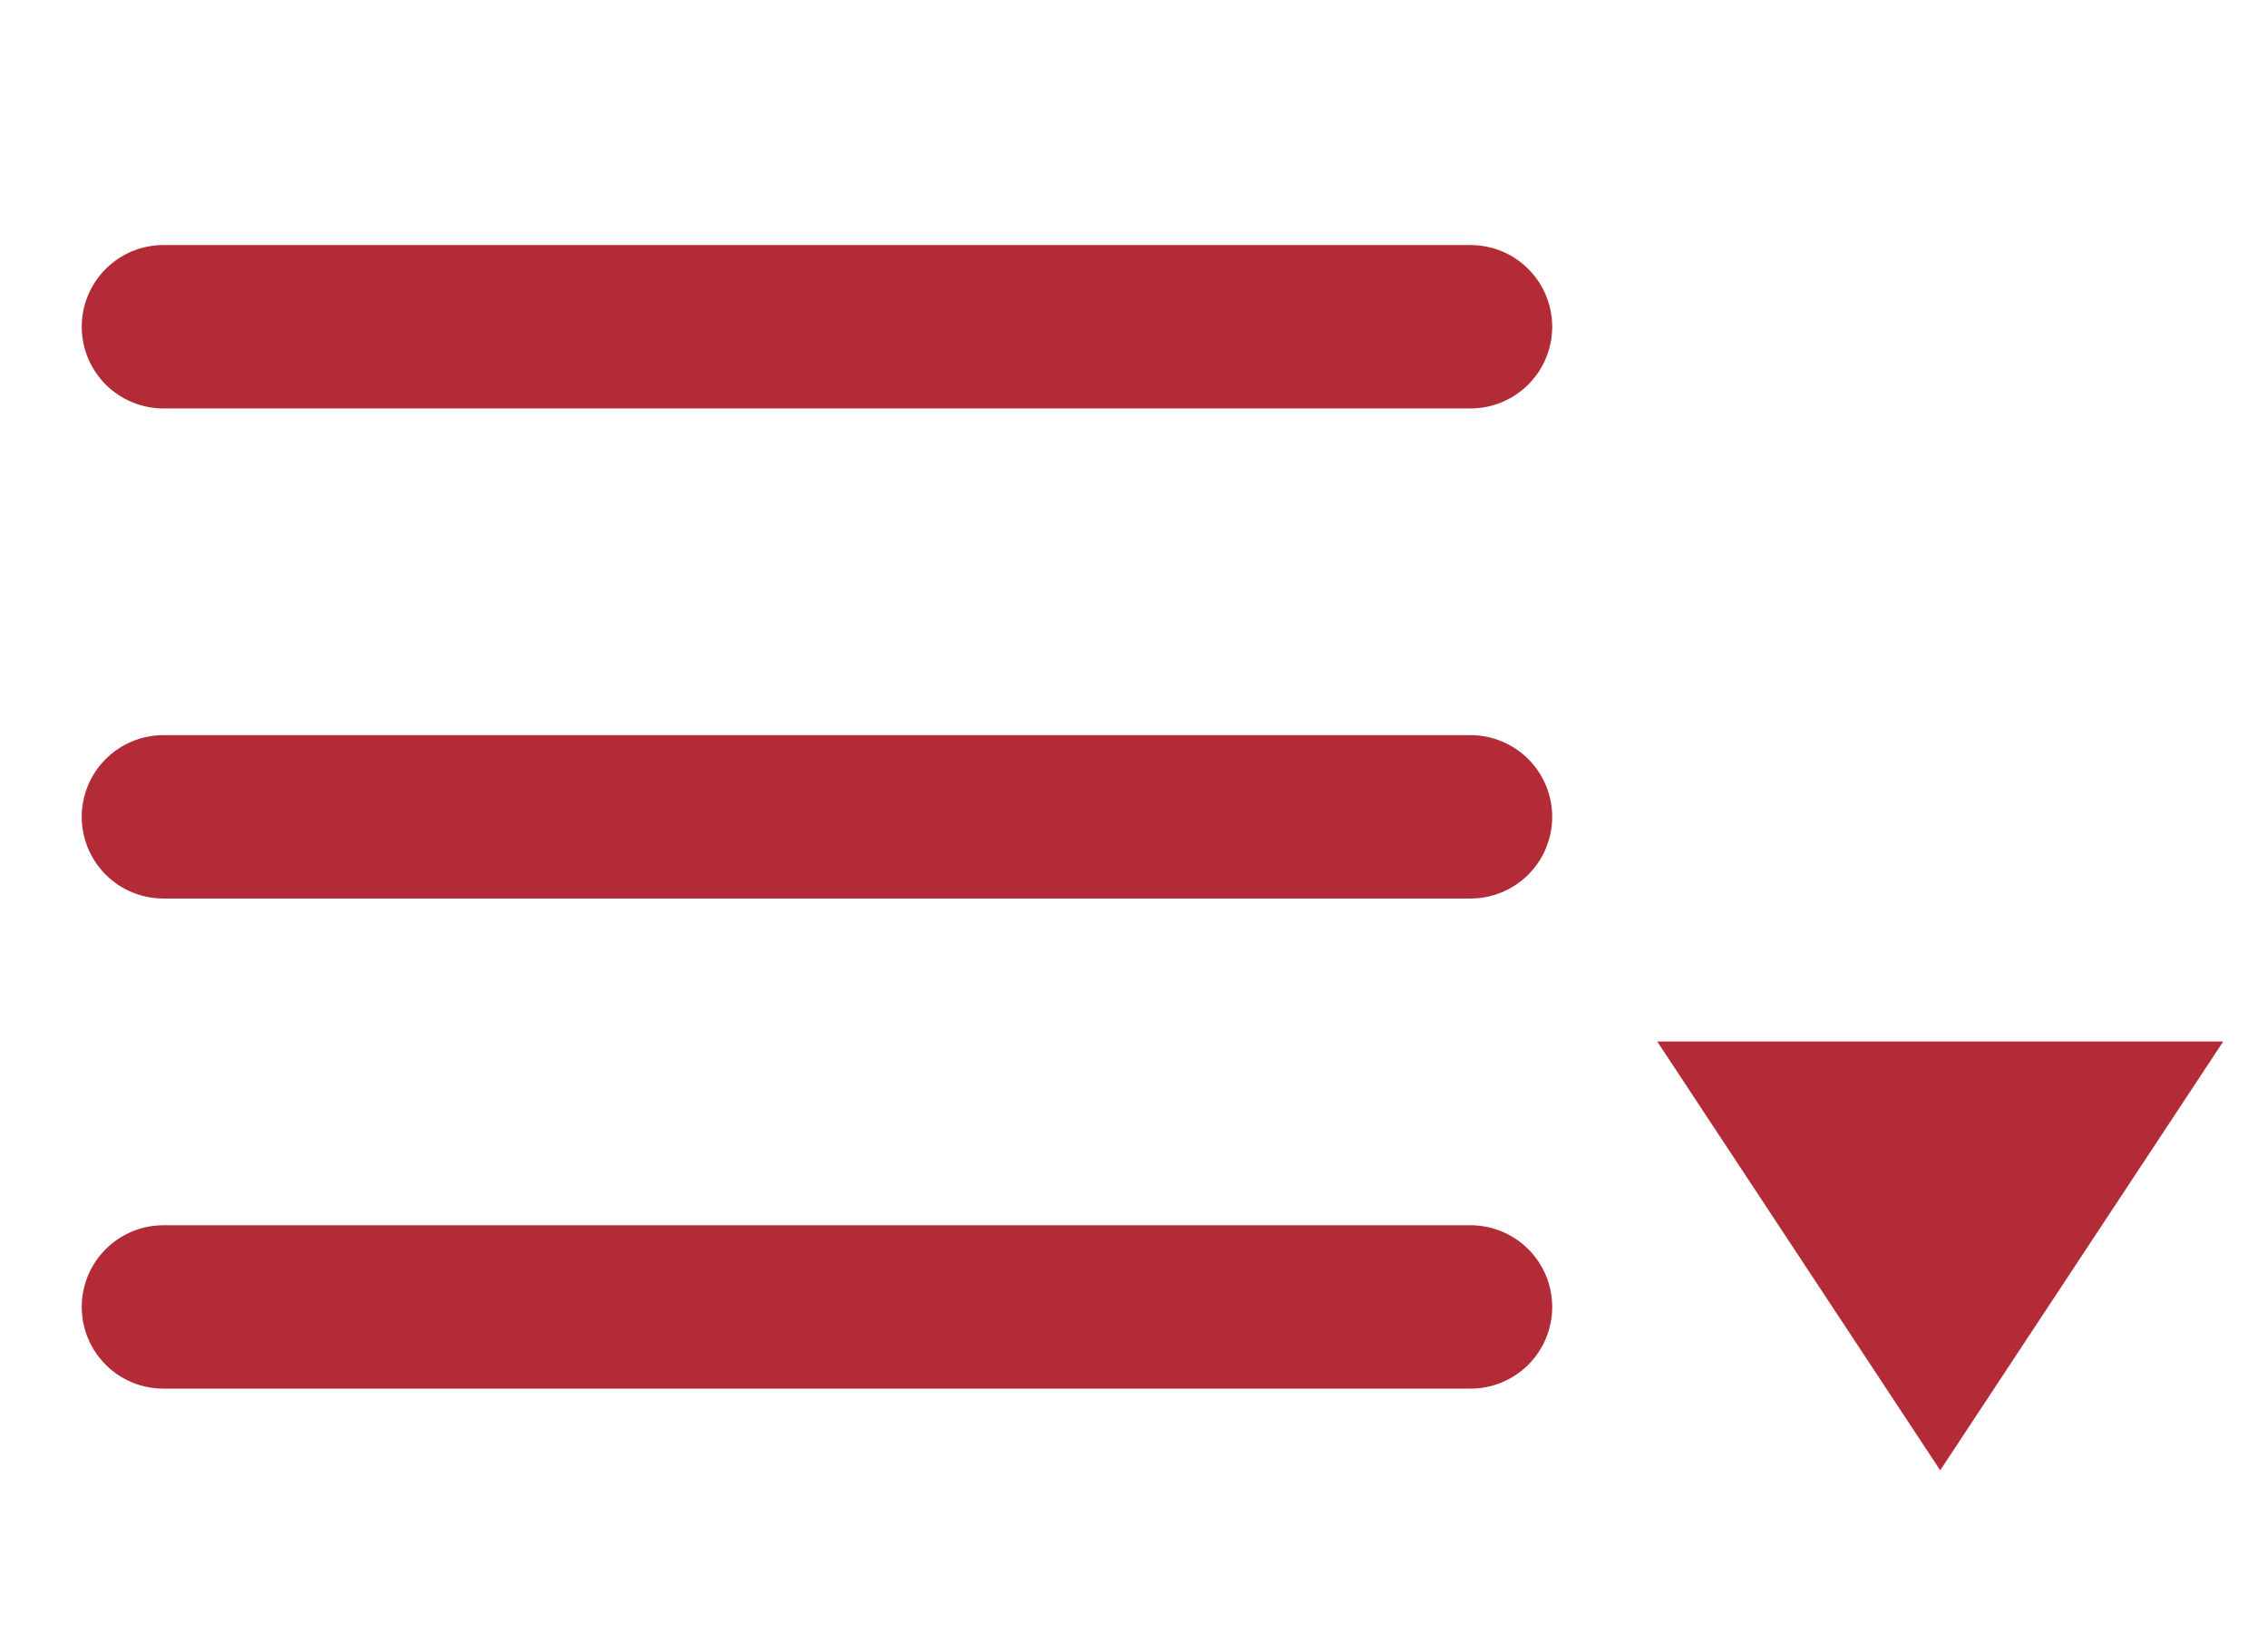 <svg width="59" height="43" viewBox="0 0 59 43" fill="none" xmlns="http://www.w3.org/2000/svg">
<path d="M50.495 38.27L43.13 27.108H57.861L50.495 38.27Z" fill="#B32B37"/>
<path fill-rule="evenodd" clip-rule="evenodd" d="M40.397 8.505C40.397 9.068 40.173 9.609 39.775 10.008C39.376 10.407 38.835 10.631 38.271 10.631H4.253C3.689 10.631 3.148 10.407 2.75 10.008C2.351 9.609 2.127 9.068 2.127 8.505C2.127 7.941 2.351 7.4 2.75 7.001C3.148 6.602 3.689 6.378 4.253 6.378H38.271C38.835 6.378 39.376 6.602 39.775 7.001C40.173 7.4 40.397 7.941 40.397 8.505ZM40.397 21.261C40.397 21.825 40.173 22.366 39.775 22.765C39.376 23.163 38.835 23.387 38.271 23.387H4.253C3.689 23.387 3.148 23.163 2.75 22.765C2.351 22.366 2.127 21.825 2.127 21.261C2.127 20.697 2.351 20.157 2.75 19.758C3.148 19.359 3.689 19.135 4.253 19.135H38.271C38.835 19.135 39.376 19.359 39.775 19.758C40.173 20.157 40.397 20.697 40.397 21.261ZM38.271 36.144C38.835 36.144 39.376 35.92 39.775 35.522C40.173 35.123 40.397 34.582 40.397 34.018C40.397 33.454 40.173 32.913 39.775 32.515C39.376 32.116 38.835 31.892 38.271 31.892H4.253C3.689 31.892 3.148 32.116 2.75 32.515C2.351 32.913 2.127 33.454 2.127 34.018C2.127 34.582 2.351 35.123 2.75 35.522C3.148 35.92 3.689 36.144 4.253 36.144H38.271Z" fill="#B32B37"/>
</svg>
